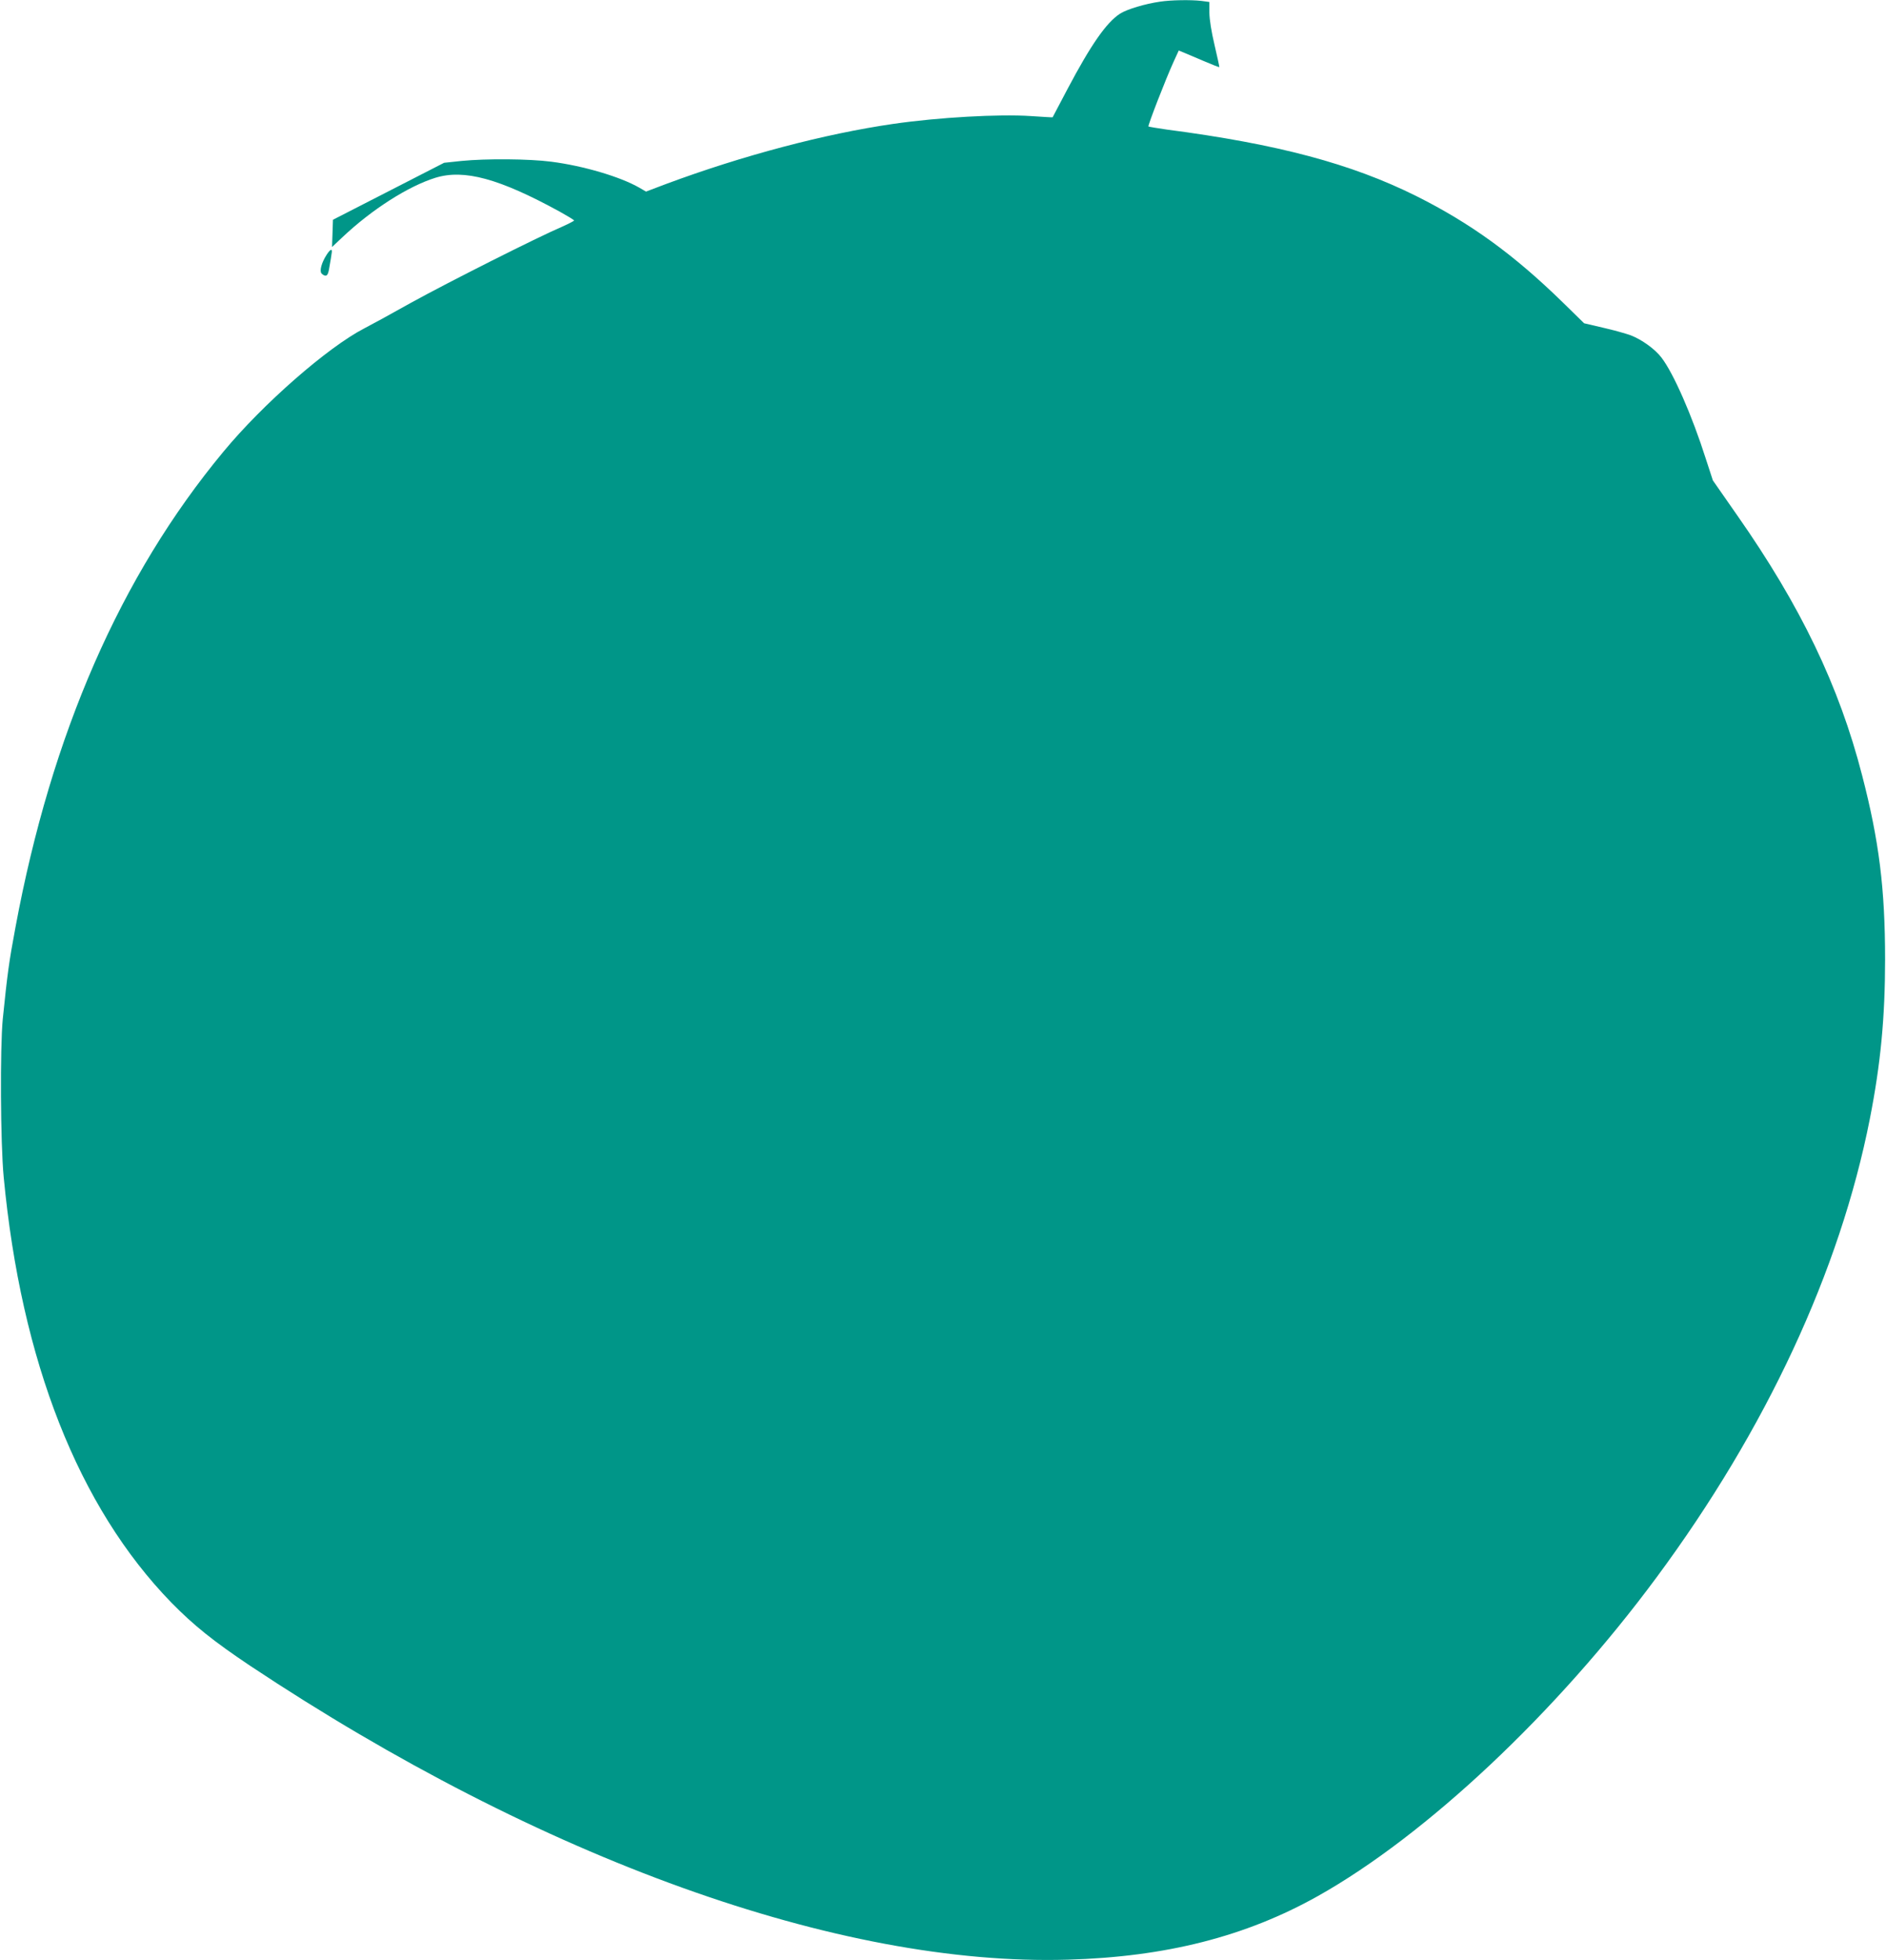 <?xml version="1.0" standalone="no"?>
<!DOCTYPE svg PUBLIC "-//W3C//DTD SVG 20010904//EN"
 "http://www.w3.org/TR/2001/REC-SVG-20010904/DTD/svg10.dtd">
<svg version="1.0" xmlns="http://www.w3.org/2000/svg"
 width="1232pt" height="1280pt" viewBox="0 0 1232 1280"
 preserveAspectRatio="xMidYMid meet">
<g transform="translate(0,1280) scale(0.1,-0.1)"
fill="#009688" stroke="none">
<path d="M7577 12789 c-97 -14 -214 -49 -260 -78 -89 -57 -190 -202 -343 -491
-54 -102 -98 -185 -98 -186 -1 -1 -64 3 -141 8 -209 14 -602 -8 -900 -51 -448
-65 -982 -206 -1483 -392 l-132 -50 -43 25 c-125 72 -366 143 -575 170 -146
19 -426 21 -588 5 l-113 -12 -363 -186 -363 -186 -3 -89 -3 -89 69 65 c192
181 429 332 606 387 188 58 418 -5 814 -222 50 -28 92 -53 92 -57 0 -3 -35
-21 -77 -40 -160 -68 -747 -364 -988 -497 -137 -77 -275 -152 -305 -167 -240
-124 -663 -494 -921 -806 -672 -810 -1123 -1842 -1358 -3105 -43 -229 -53
-306 -83 -600 -18 -186 -15 -810 6 -1030 114 -1205 489 -2156 1095 -2779 147
-150 276 -253 515 -413 1899 -1262 3850 -1963 5341 -1919 640 18 1163 151
1635 416 707 397 1558 1197 2211 2080 716 967 1198 2003 1393 2992 71 360 100
665 100 1043 0 461 -39 774 -150 1202 -150 583 -402 1107 -816 1698 l-159 228
-46 141 c-90 283 -211 558 -289 660 -43 57 -130 119 -203 147 -31 11 -112 34
-179 49 l-124 29 -141 138 c-320 312 -602 516 -956 693 -424 211 -903 339
-1630 434 -62 9 -116 18 -119 20 -5 6 112 308 165 424 l33 72 32 -13 c18 -8
77 -33 132 -56 54 -23 99 -41 101 -39 1 2 -13 66 -31 143 -21 88 -33 166 -34
211 l0 71 -52 7 c-70 8 -198 6 -271 -5z"/>
<path d="M2134 11137 c-33 -51 -48 -105 -34 -122 7 -8 18 -15 26 -15 14 0 20
15 29 75 4 22 9 52 11 68 7 36 -6 34 -32 -6z"/>
</g>
</svg>
